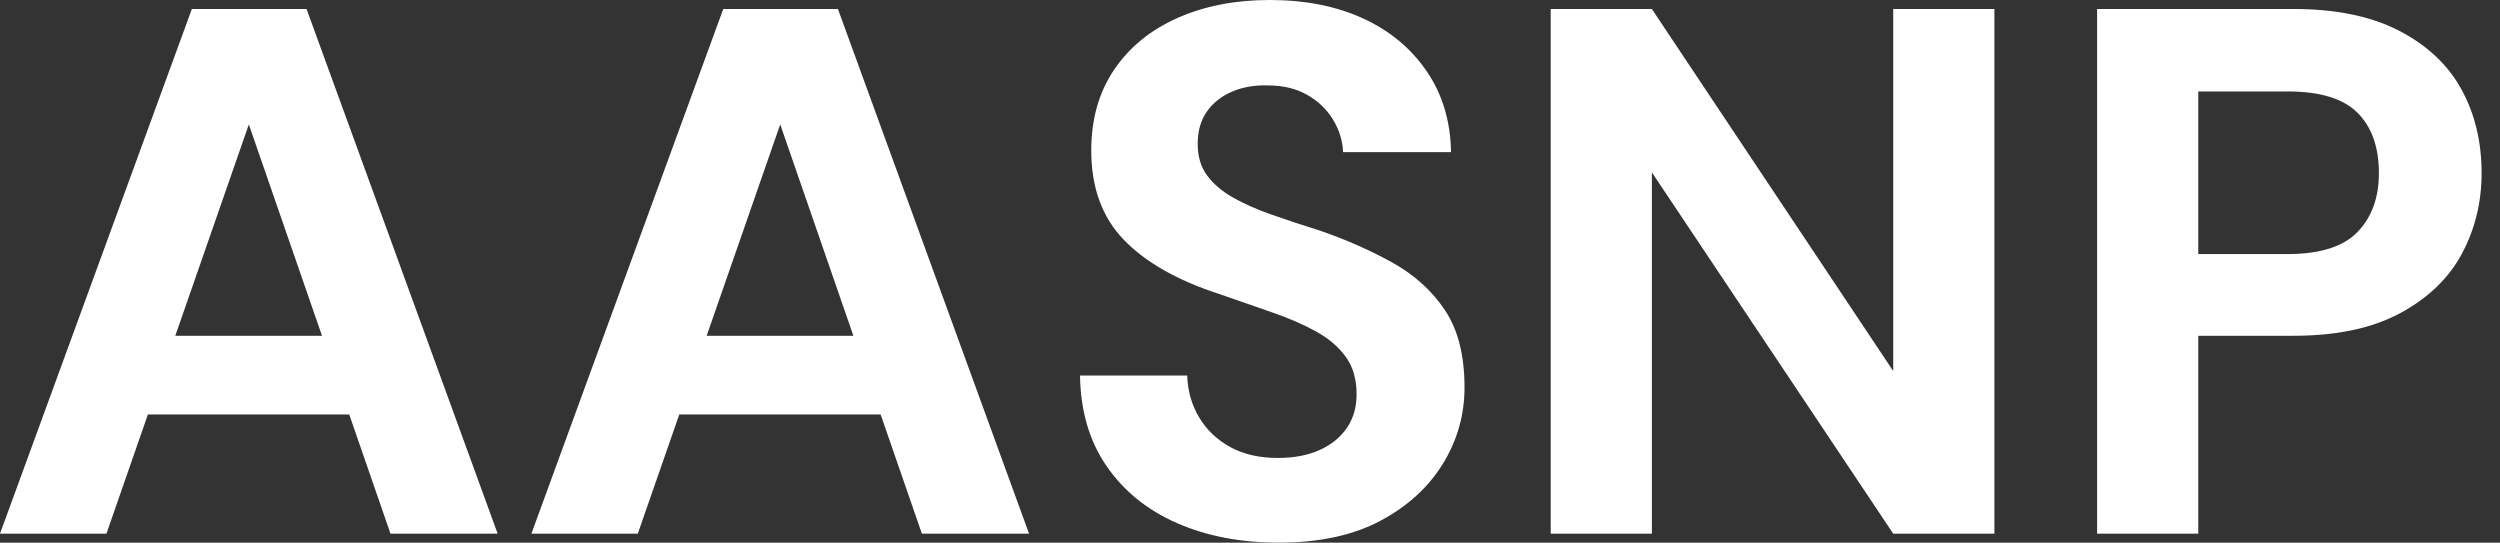 <svg baseProfile="full" height="28" version="1.1" viewBox="0 0 129 28" width="129" xmlns="http://www.w3.org/2000/svg" xmlns:ev="http://www.w3.org/2001/xml-events" xmlns:xlink="http://www.w3.org/1999/xlink"><rect x="0" y="0" width="129" height="28" fill="#333333" stroke="none"/><defs /><g><path d="M0.851 27.536 10.751 0.464H16.669L26.53 27.536H21.0L13.691 6.42L6.343 27.536ZM5.221 21.387 6.613 17.326H20.381L21.735 21.387Z M28.271 27.536 38.171 0.464H44.088L53.95 27.536H48.42L41.11 6.42L33.762 27.536ZM32.641 21.387 34.033 17.326H47.801L49.155 21.387Z M66.829 28Q63.89 28 61.588 26.994Q59.287 25.989 57.953 24.055Q56.619 22.122 56.58 19.376H62.11Q62.149 20.575 62.729 21.541Q63.309 22.508 64.334 23.069Q65.359 23.63 66.79 23.63Q68.028 23.63 68.936 23.224Q69.845 22.818 70.348 22.083Q70.851 21.348 70.851 20.343Q70.851 19.182 70.29 18.409Q69.729 17.635 68.743 17.094Q67.757 16.552 66.461 16.108Q65.166 15.663 63.735 15.16Q60.525 14.116 58.843 12.376Q57.16 10.635 57.16 7.773Q57.16 5.337 58.34 3.597Q59.519 1.856 61.608 0.928Q63.696 0.0 66.365 0.0Q69.11 0.0 71.18 0.948Q73.249 1.895 74.467 3.674Q75.685 5.453 75.724 7.851H70.155Q70.116 6.961 69.633 6.169Q69.149 5.376 68.298 4.892Q67.448 4.409 66.287 4.409Q65.282 4.37 64.45 4.718Q63.619 5.066 63.135 5.743Q62.652 6.42 62.652 7.425Q62.652 8.392 63.135 9.05Q63.619 9.707 64.47 10.191Q65.32 10.674 66.481 11.08Q67.641 11.486 68.994 11.912Q71.006 12.608 72.707 13.555Q74.409 14.503 75.414 16.011Q76.42 17.519 76.42 19.994Q76.42 22.122 75.298 23.939Q74.177 25.757 72.069 26.878Q69.961 28 66.829 28Z M80.867 27.536V0.464H86.088L98.541 19.144V0.464H103.762V27.536H98.541L86.088 8.895V27.536Z M109.061 27.536V0.464H119.193Q122.481 0.464 124.646 1.586Q126.812 2.707 127.856 4.602Q128.901 6.497 128.901 8.934Q128.901 11.177 127.895 13.072Q126.89 14.967 124.724 16.146Q122.558 17.326 119.193 17.326H114.282V27.536ZM114.282 13.11H118.884Q121.398 13.11 122.5 11.97Q123.602 10.829 123.602 8.934Q123.602 6.923 122.5 5.82Q121.398 4.718 118.884 4.718H114.282Z " fill="rgb(255,255,255)" transform="translate(-0.851, 0)" /></g></svg>
